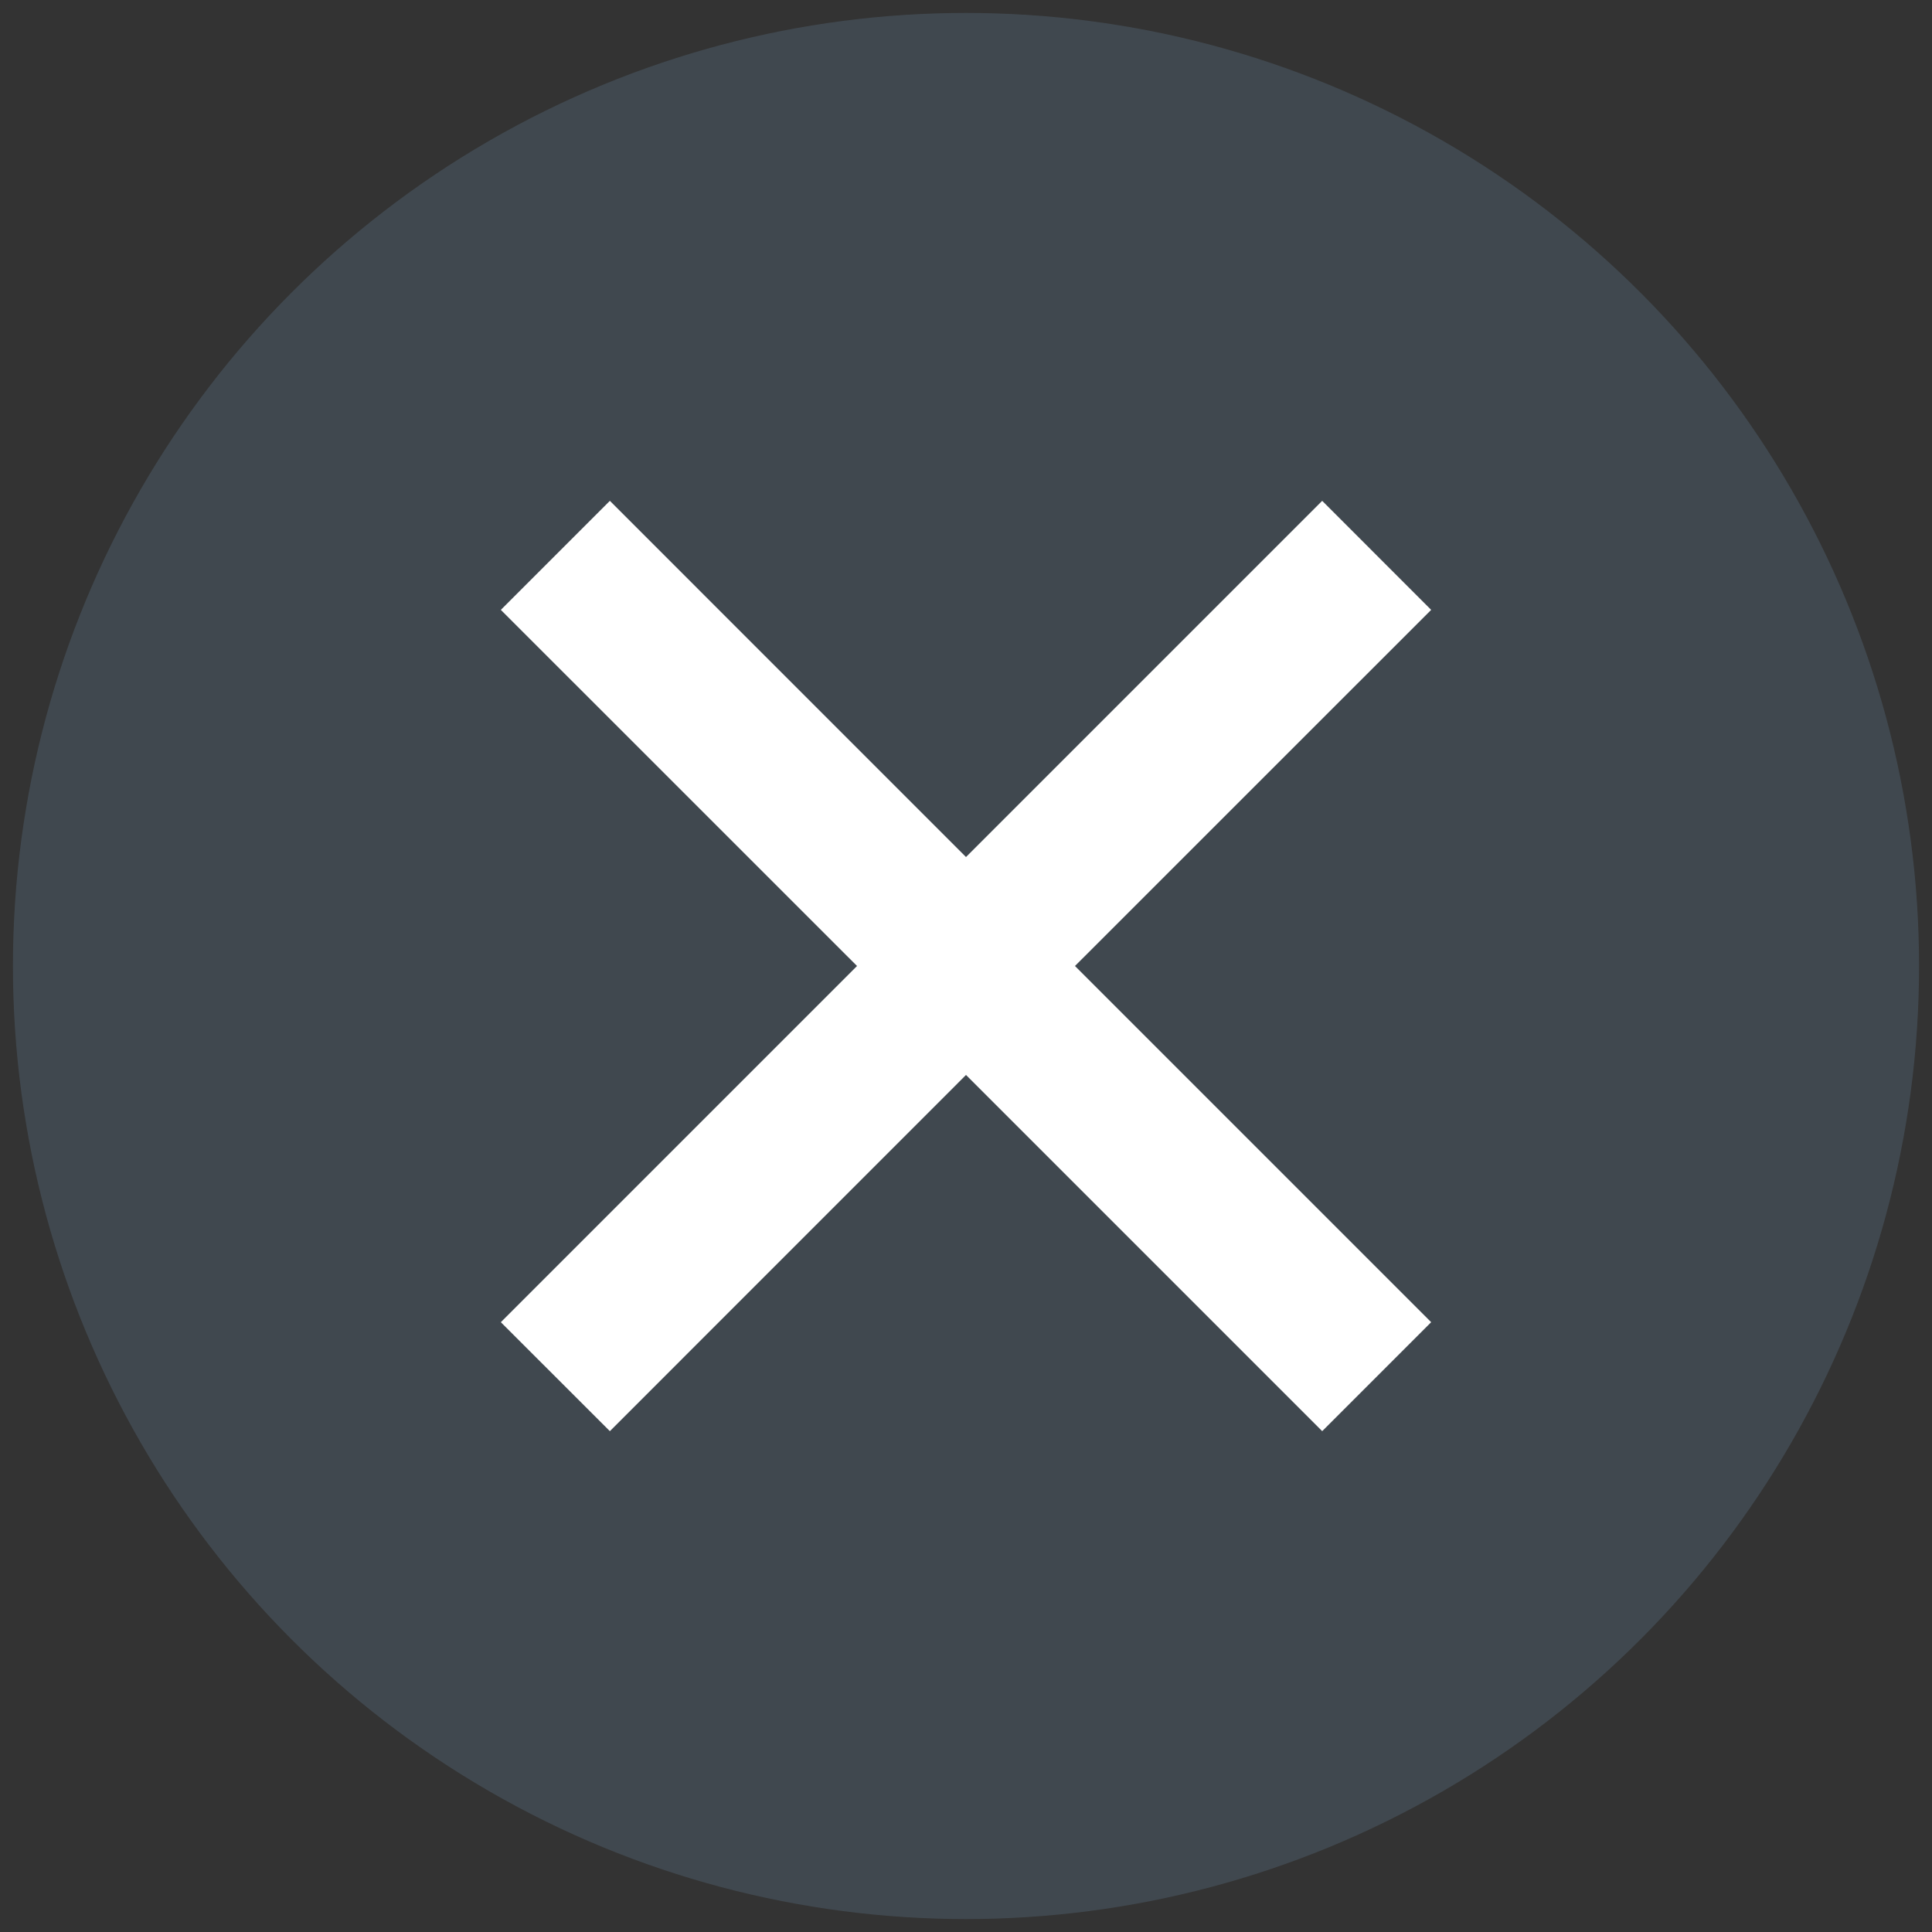 <?xml version="1.0" encoding="UTF-8"?>
<svg id="_レイヤー_1" data-name="レイヤー_1" xmlns="http://www.w3.org/2000/svg" width="30" height="30" version="1.1" viewBox="0 0 30 30">
  <rect x="0" y="0" width="30" height="30" fill="#333333" stroke="none"/>
  <!-- Generator: Adobe Illustrator 29.6.1, SVG Export Plug-In . SVG Version: 2.1.1 Build 9)  -->
  <defs>
    <style>
      .st0 {
        fill: #4f5f6d;
        isolation: isolate;
        opacity: .5;
      }

      .st1 {
        fill: #fff;
      }
    </style>
  </defs>
  <g id="banner_x2F_floating_x2F_PC">
    <g id="Group-9">
      <circle id="Oval" class="st0" cx="15" cy="15" r="14.799"/>
      <polygon class="st1" points="22.223 9.47 20.531 7.777 15 13.308 9.47 7.777 7.777 9.47 13.308 15 7.777 20.531 9.47 22.223 15 16.692 20.531 22.223 22.223 20.531 16.692 15 22.223 9.47"/>
    </g>
  </g>
</svg>